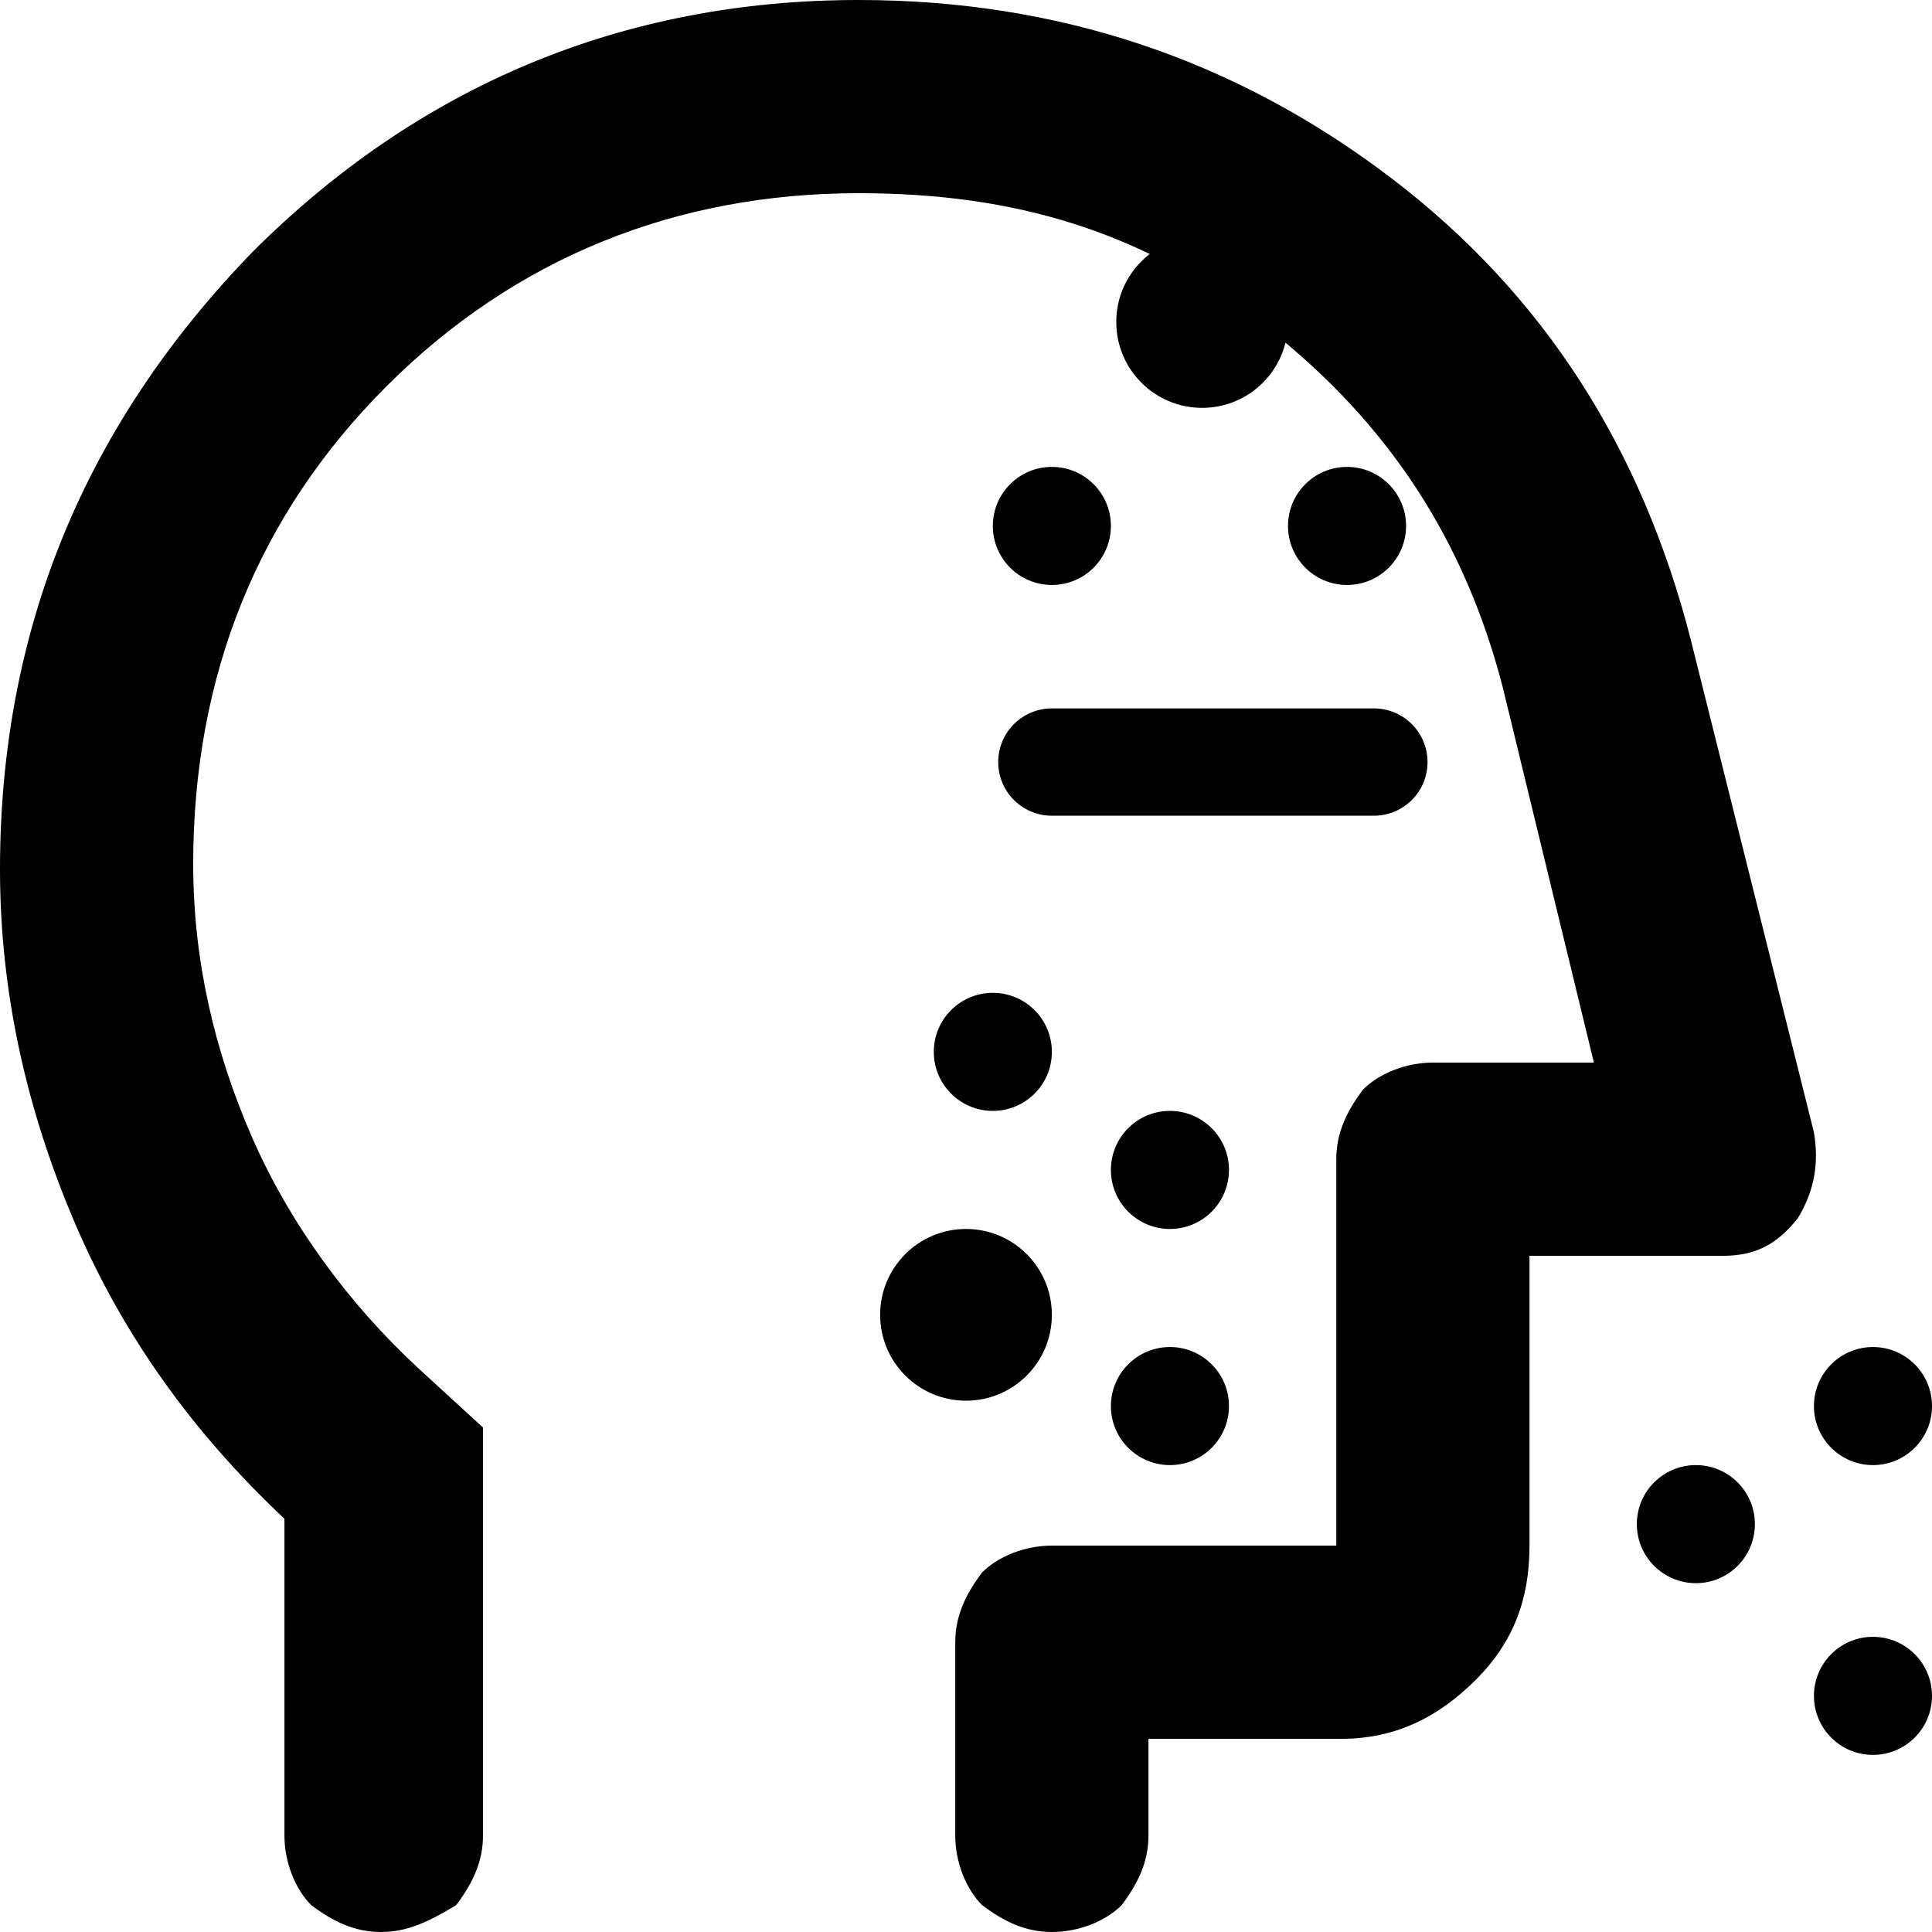 <svg xmlns="http://www.w3.org/2000/svg" xmlns:xlink="http://www.w3.org/1999/xlink" id="Layer_1" x="0px" y="0px" viewBox="0 0 36 36" style="enable-background:new 0 0 36 36;" xml:space="preserve"><style type="text/css">	.st0{fill:none;stroke:#000000;stroke-width:2;stroke-linecap:round;}</style><path d="M5.3,28.3c-1.7-1.6-3-3.4-3.9-5.5C0.5,20.7,0,18.5,0,16.2c0-4.5,1.6-8.3,4.7-11.5C7.8,1.6,11.6,0,16,0c3.7,0,7,1.1,9.9,3.3  c2.9,2.2,4.7,5.1,5.6,8.6l2.3,9.2c0.1,0.6,0,1.1-0.3,1.6c-0.4,0.5-0.8,0.7-1.4,0.7h-3.6v5.4c0,1-0.3,1.8-1,2.5s-1.5,1.1-2.5,1.1  h-3.6v1.8c0,0.5-0.2,0.9-0.5,1.3c-0.3,0.3-0.8,0.5-1.3,0.5c-0.5,0-0.9-0.2-1.3-0.5c-0.3-0.3-0.5-0.8-0.5-1.3v-3.6  c0-0.5,0.2-0.9,0.5-1.3c0.3-0.3,0.8-0.5,1.3-0.5h5.3v-7.2c0-0.5,0.2-0.9,0.5-1.3c0.3-0.3,0.8-0.5,1.3-0.5h3l-1.7-7  c-0.7-2.7-2.1-4.9-4.4-6.7S18.9,3.6,16,3.6c-3.4,0-6.4,1.2-8.8,3.6s-3.6,5.4-3.6,8.9c0,1.8,0.4,3.5,1.1,5.1c0.7,1.6,1.8,3.1,3.1,4.3  l1.2,1.1v7.6c0,0.5-0.2,0.9-0.5,1.3C8,35.8,7.6,36,7.1,36c-0.5,0-0.9-0.2-1.3-0.5c-0.3-0.3-0.5-0.8-0.5-1.3V28.3z"></path><circle cx="31.6" cy="28.4" r="1.1"></circle><circle cx="34.9" cy="26.2" r="1.1"></circle><circle cx="34.9" cy="31.6" r="1.1"></circle><circle cx="21.8" cy="21.8" r="1.1"></circle><circle cx="21.8" cy="26.2" r="1.1"></circle><circle cx="18" cy="24.5" r="1.6"></circle><circle cx="22.4" cy="6" r="1.6"></circle><circle cx="25.1" cy="9.8" r="1.1"></circle><circle cx="19.6" cy="9.8" r="1.1"></circle><circle cx="18.5" cy="19.6" r="1.1"></circle><path class="st0" d="M19.6,14.2h6"></path></svg>